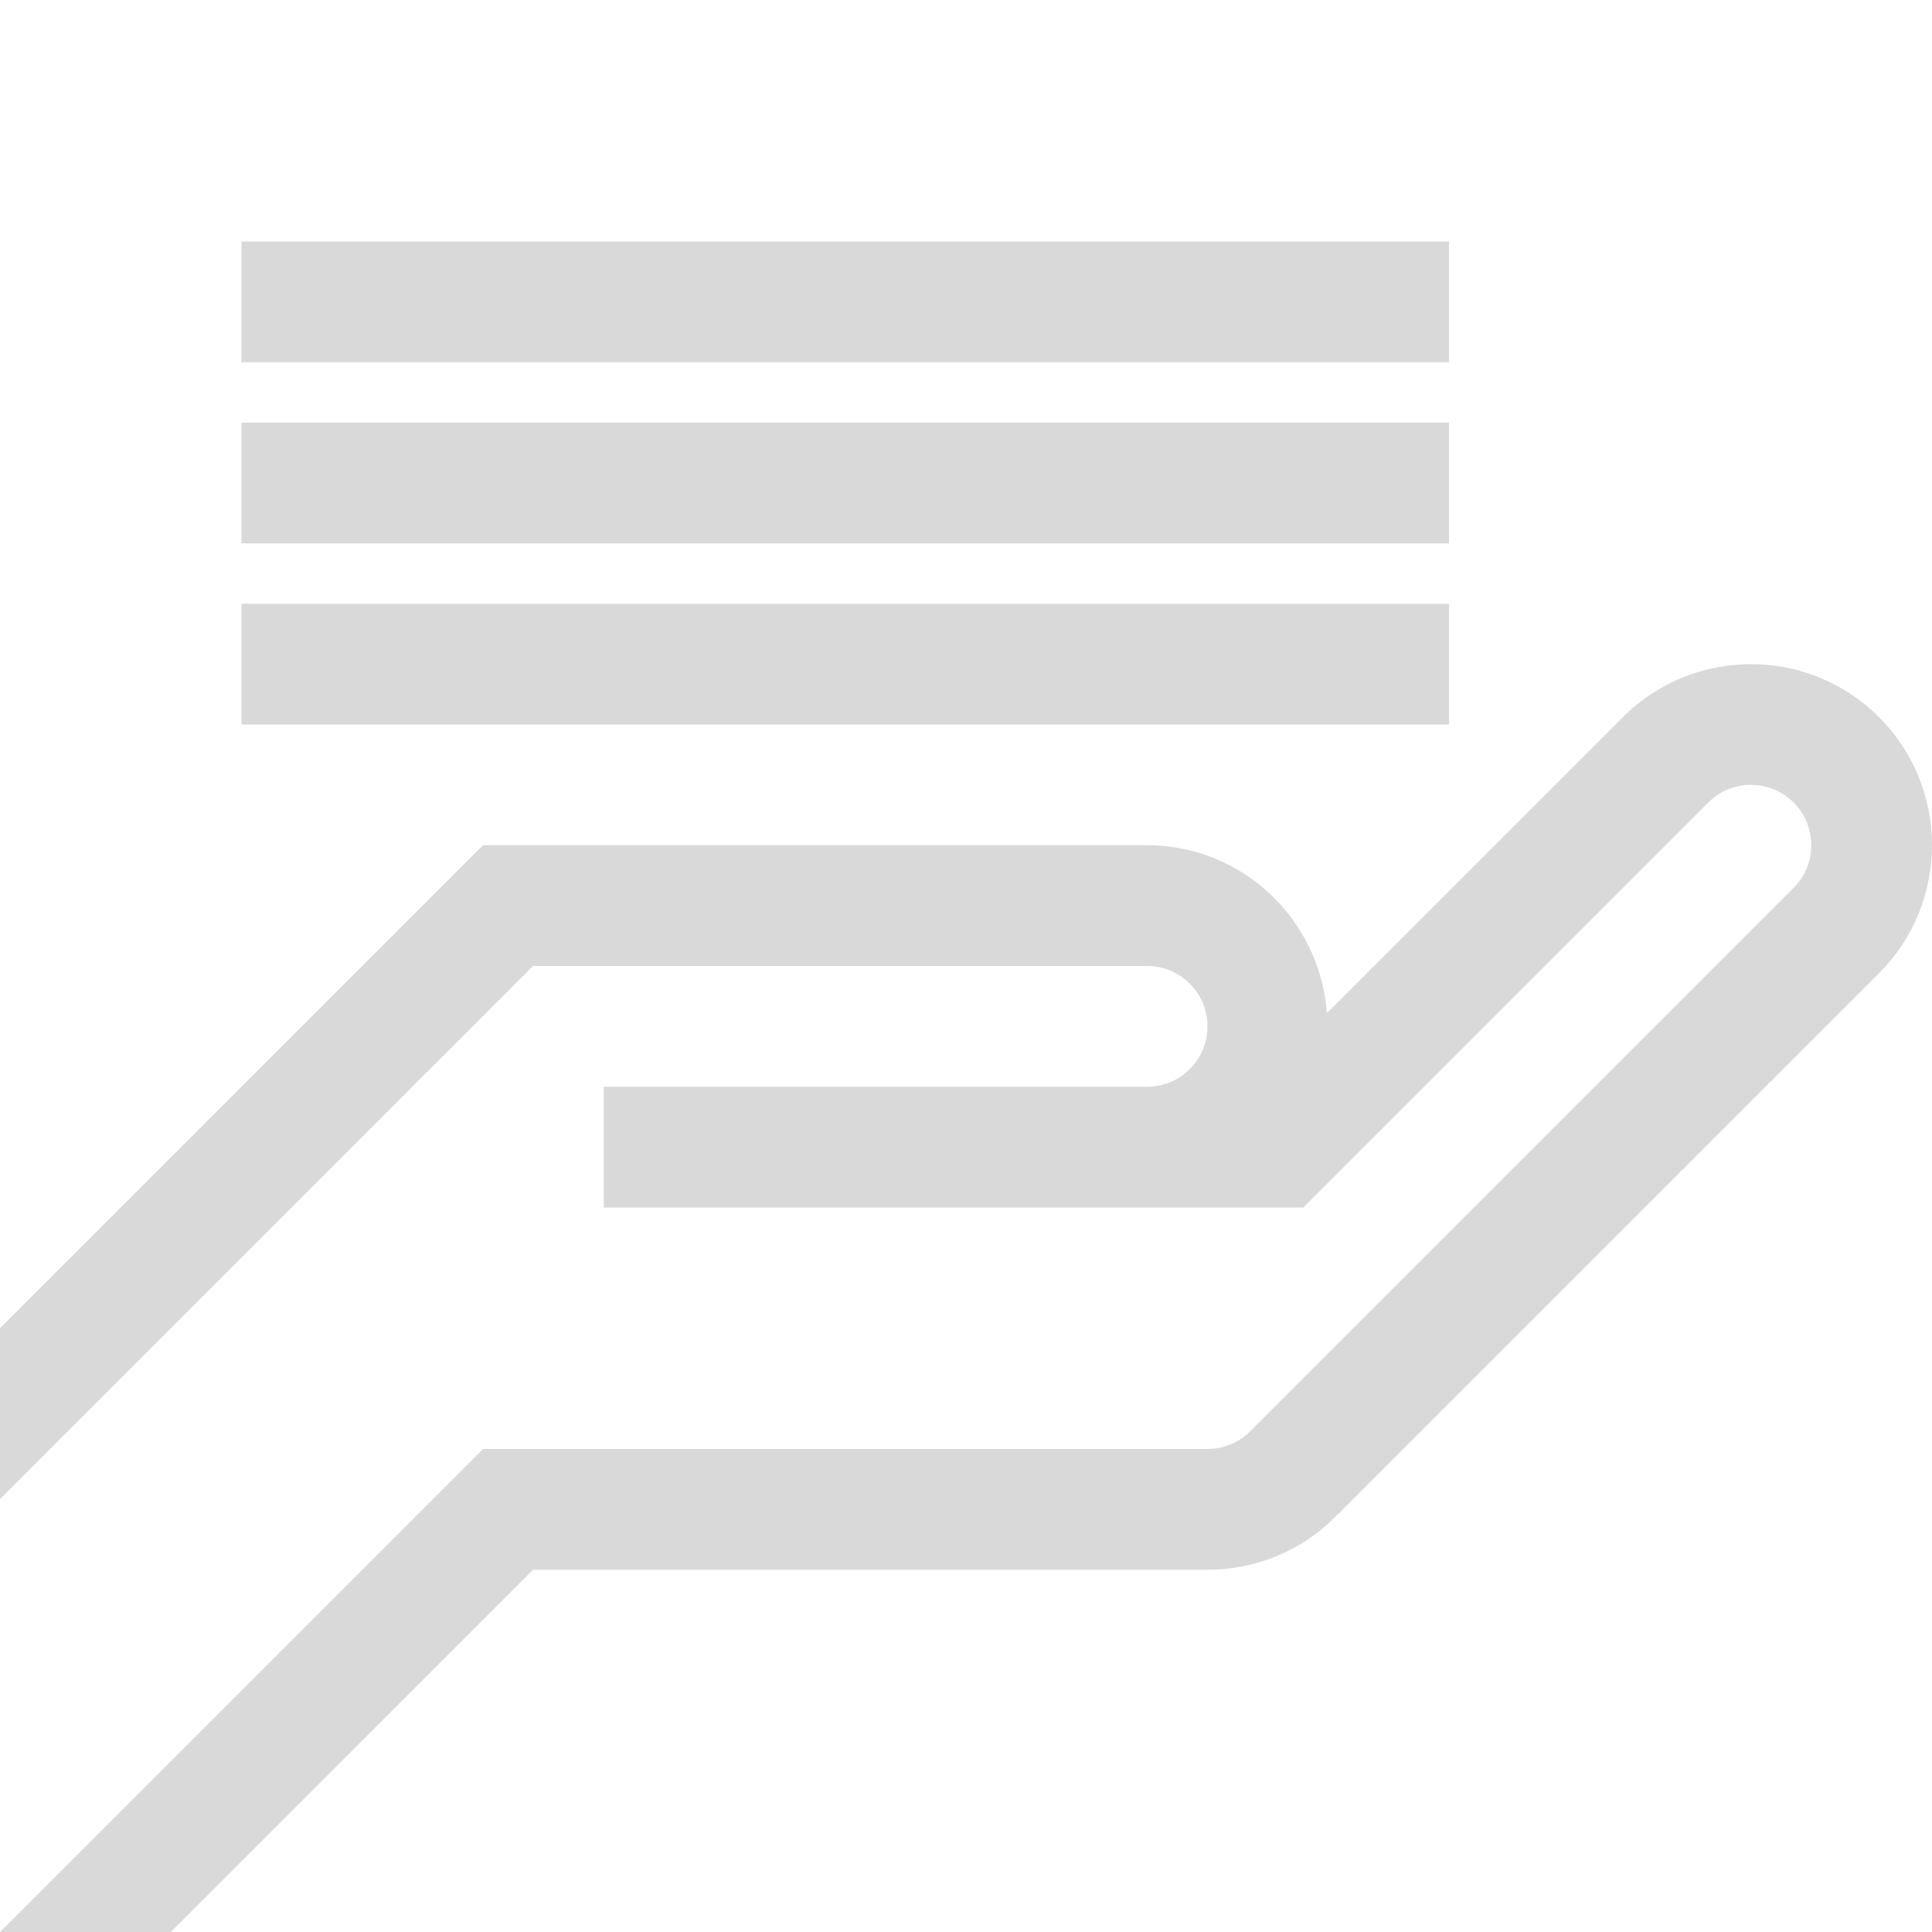<svg width="64" height="64" viewBox="0 0 64 64" fill="none" xmlns="http://www.w3.org/2000/svg">
<path d="M48 24H8V20H48V24ZM48 14H8V18H48V14ZM48 8H8V12H48V8ZM62.244 23.756C59.904 21.416 56.1 21.416 53.76 23.756L43.956 33.56C43.726 30.46 41.158 28 38 28H16L0 44V49.656L17.656 32H38C39.104 32 40 32.898 40 34C40 35.104 39.104 36 38 36H20V40H38H43.172L56.588 26.584C57.37 25.804 58.636 25.804 59.416 26.584C60.196 27.364 60.196 28.632 59.416 29.412L41.414 47.414C41.042 47.788 40.526 48 40 48H16.002L0 64H5.656L17.658 52H40C41.602 52 43.11 51.376 44.242 50.242L62.244 32.24C64.584 29.902 64.584 26.094 62.244 23.756Z" fill="#D9D9D9"/>
</svg>
